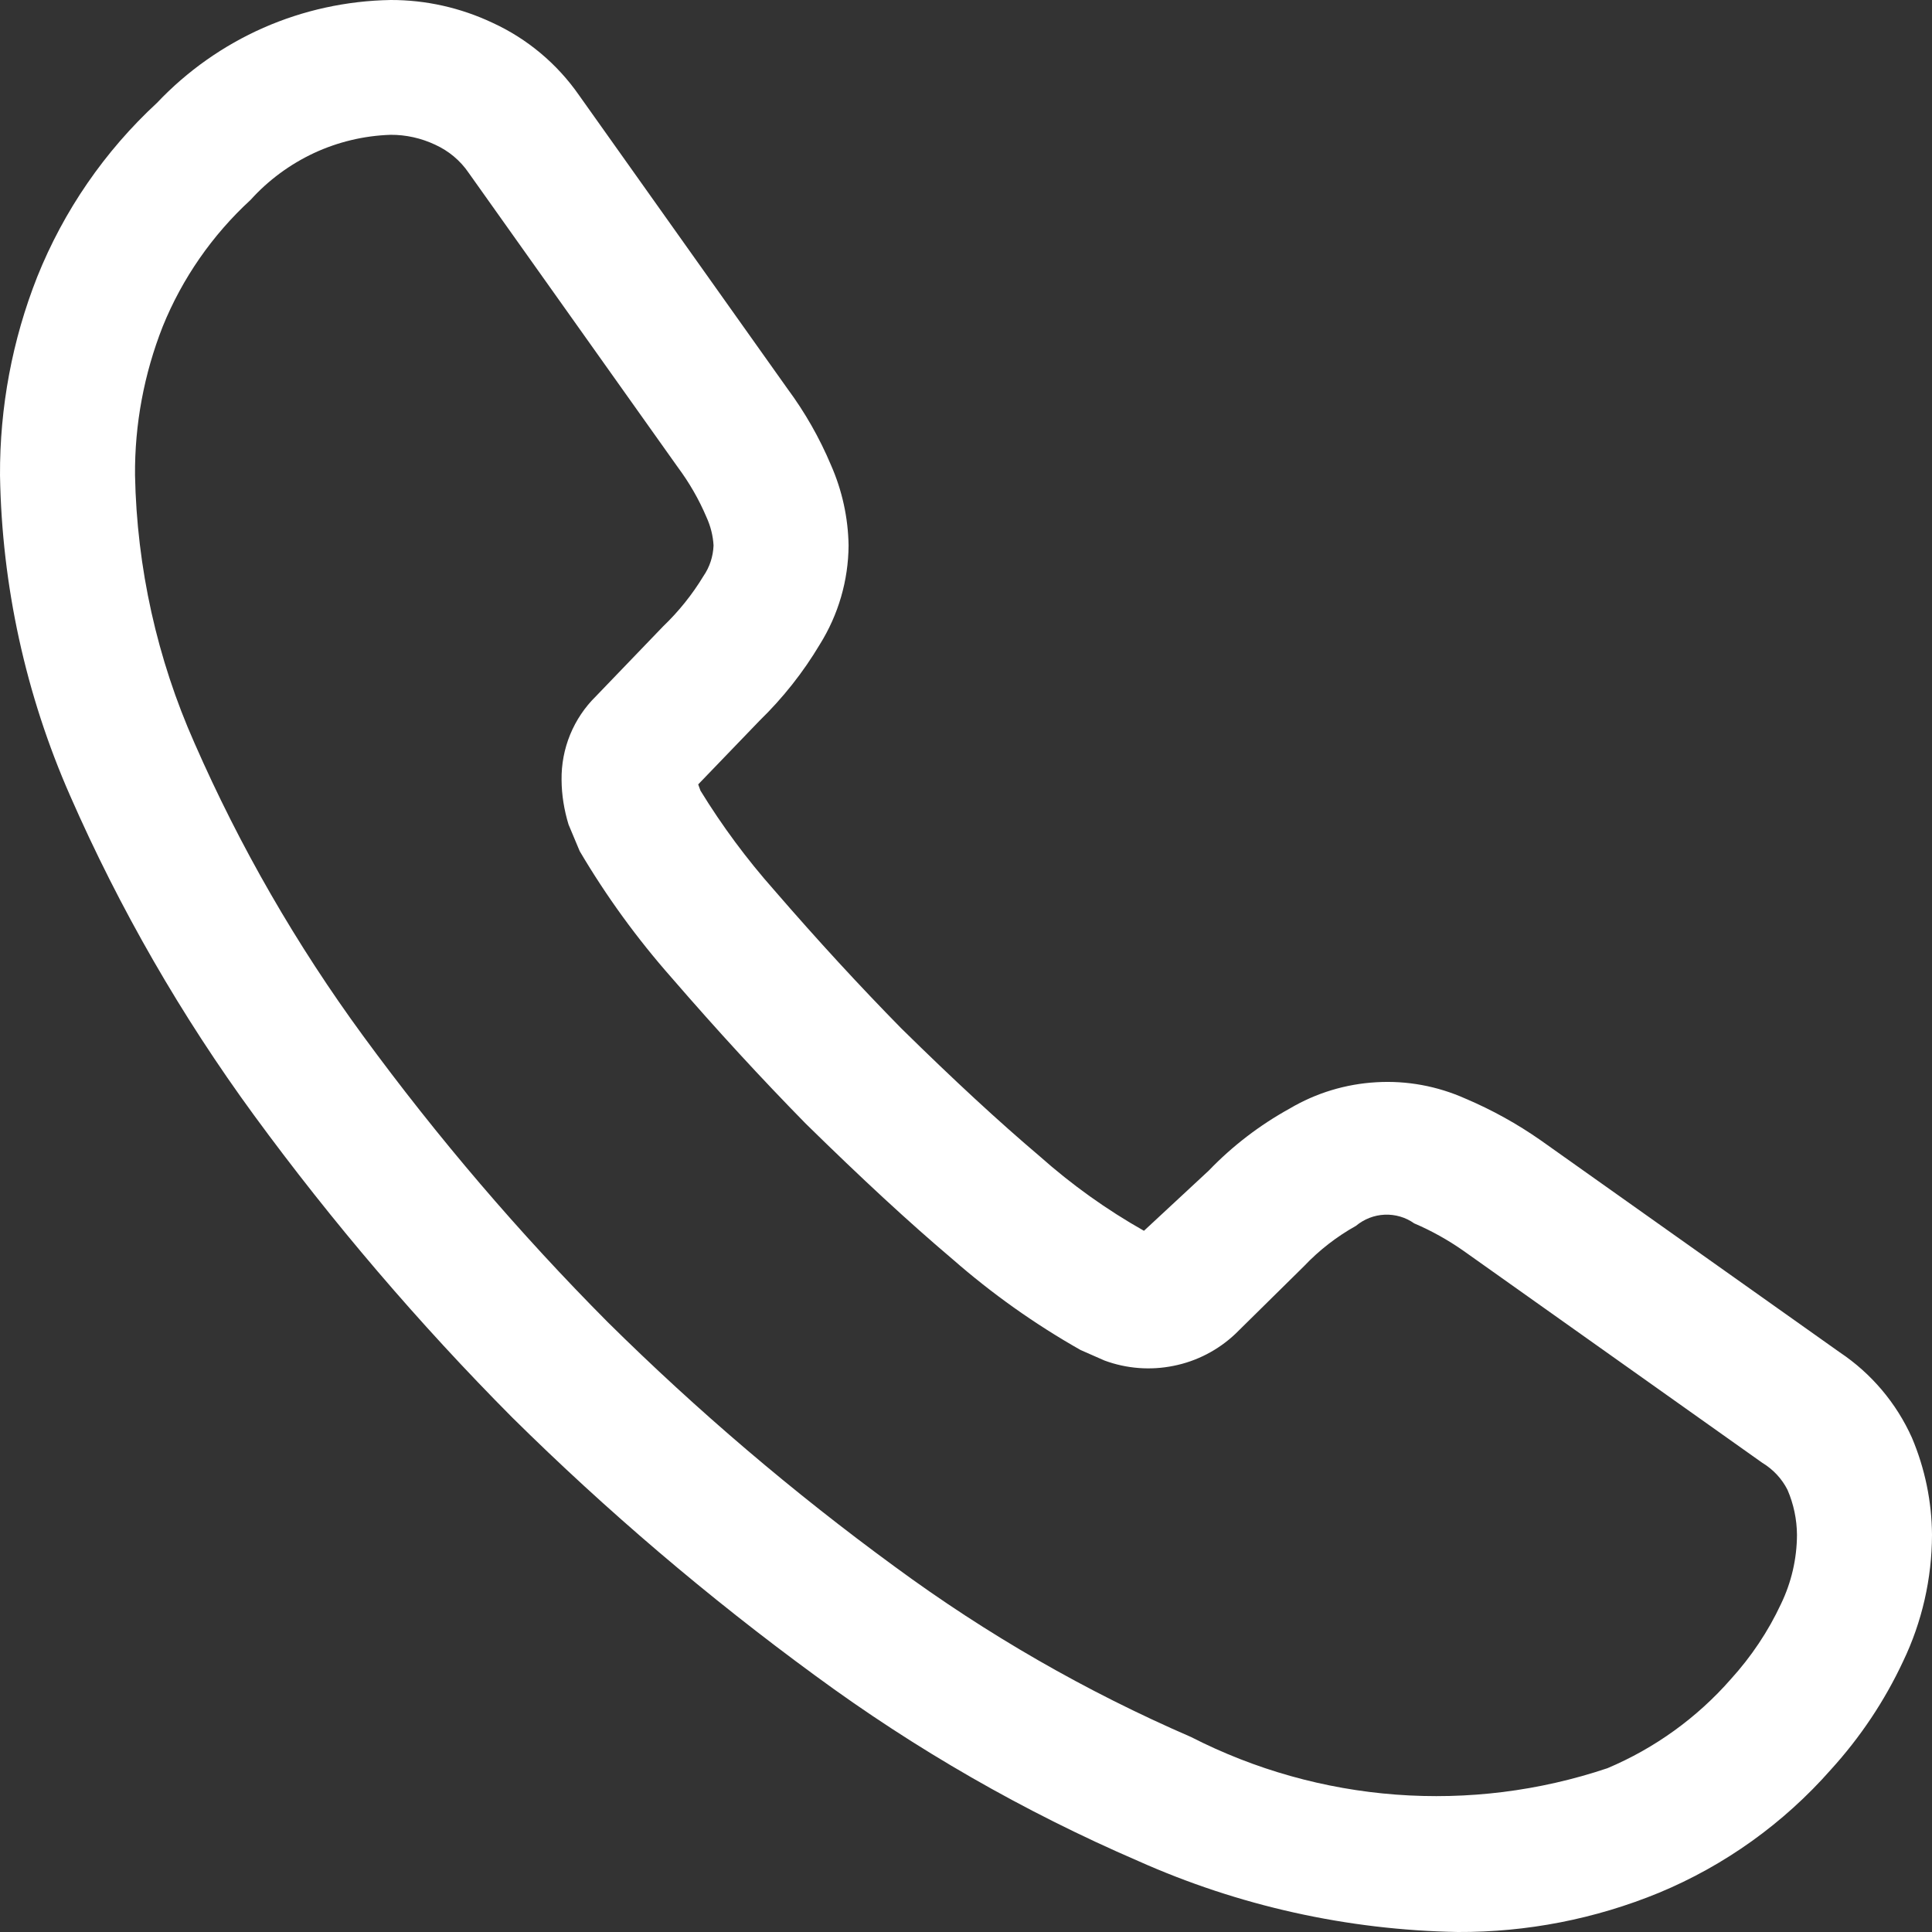 <svg width="18" height="18" viewBox="0 0 18 18" fill="none" xmlns="http://www.w3.org/2000/svg">
<rect x="0" y="0" width="18" height="18" fill="#333333" stroke="none"/>
<path d="M17.813 13.395C17.668 13.072 17.435 12.796 17.14 12.599L14.356 10.625C14.136 10.471 13.9 10.34 13.652 10.235C13.392 10.119 13.108 10.066 12.823 10.083C12.538 10.099 12.261 10.183 12.016 10.328C11.737 10.482 11.483 10.676 11.262 10.906L10.658 11.467C10.311 11.271 9.985 11.038 9.687 10.773C9.305 10.449 8.892 10.068 8.397 9.581C8.01 9.187 7.621 8.765 7.212 8.292C6.957 8.004 6.727 7.694 6.526 7.366C6.52 7.348 6.513 7.33 6.505 7.308L7.076 6.715C7.294 6.503 7.483 6.264 7.638 6.004C7.811 5.727 7.904 5.408 7.906 5.082C7.902 4.824 7.846 4.569 7.742 4.333C7.636 4.081 7.5 3.842 7.337 3.622L5.396 0.889C5.192 0.595 4.913 0.361 4.588 0.212C4.291 0.072 3.967 -0.001 3.639 5.75401e-06C3.23 0.007 2.827 0.095 2.454 0.259C2.08 0.424 1.743 0.662 1.463 0.958C0.975 1.409 0.594 1.963 0.347 2.579C0.114 3.168 -0.003 3.796 7.65249e-05 4.429C0.017 5.457 0.239 6.472 0.653 7.413C1.114 8.465 1.689 9.464 2.367 10.391C3.097 11.388 3.901 12.329 4.772 13.206C5.652 14.076 6.596 14.88 7.595 15.611C8.529 16.298 9.538 16.878 10.603 17.338C11.541 17.757 12.554 17.982 13.582 18C14.225 18.003 14.861 17.879 15.455 17.635C16.07 17.38 16.618 16.987 17.058 16.487C17.331 16.187 17.558 15.848 17.73 15.48C17.907 15.112 17.999 14.708 18 14.3C17.998 13.989 17.934 13.681 17.813 13.395ZM16.593 14.944C16.474 15.199 16.316 15.435 16.126 15.644C15.811 16.004 15.417 16.288 14.976 16.474C14.342 16.687 13.672 16.77 13.006 16.72C12.34 16.67 11.69 16.487 11.096 16.183C10.119 15.76 9.193 15.227 8.336 14.596C7.389 13.904 6.495 13.142 5.662 12.318C4.837 11.488 4.077 10.598 3.386 9.655C2.763 8.805 2.235 7.889 1.812 6.923C1.463 6.137 1.275 5.289 1.258 4.429C1.254 3.954 1.342 3.484 1.516 3.042C1.698 2.593 1.978 2.19 2.335 1.862C2.5 1.679 2.701 1.531 2.925 1.426C3.149 1.322 3.392 1.264 3.639 1.256C3.782 1.255 3.924 1.287 4.054 1.348C4.181 1.406 4.289 1.496 4.367 1.611L6.315 4.353C6.422 4.497 6.512 4.653 6.582 4.818C6.62 4.901 6.643 4.991 6.648 5.082C6.644 5.184 6.612 5.283 6.554 5.367C6.45 5.539 6.323 5.697 6.178 5.836L5.552 6.487C5.449 6.588 5.367 6.71 5.312 6.844C5.257 6.978 5.23 7.122 5.232 7.267C5.233 7.408 5.256 7.547 5.297 7.682L5.401 7.93C5.648 8.349 5.935 8.744 6.257 9.109C6.687 9.606 7.094 10.048 7.507 10.469C8.034 10.986 8.468 11.387 8.874 11.731C9.242 12.053 9.642 12.337 10.068 12.578L10.291 12.676C10.497 12.752 10.72 12.769 10.935 12.725C11.15 12.682 11.349 12.579 11.509 12.428L12.149 11.797C12.29 11.648 12.454 11.521 12.633 11.421C12.709 11.358 12.803 11.321 12.901 11.317C12.999 11.313 13.096 11.341 13.176 11.398C13.338 11.467 13.493 11.554 13.637 11.655L16.418 13.628C16.519 13.689 16.601 13.776 16.654 13.881C16.711 14.013 16.741 14.156 16.742 14.3C16.741 14.523 16.69 14.743 16.593 14.944Z" fill="white"/>
</svg>
